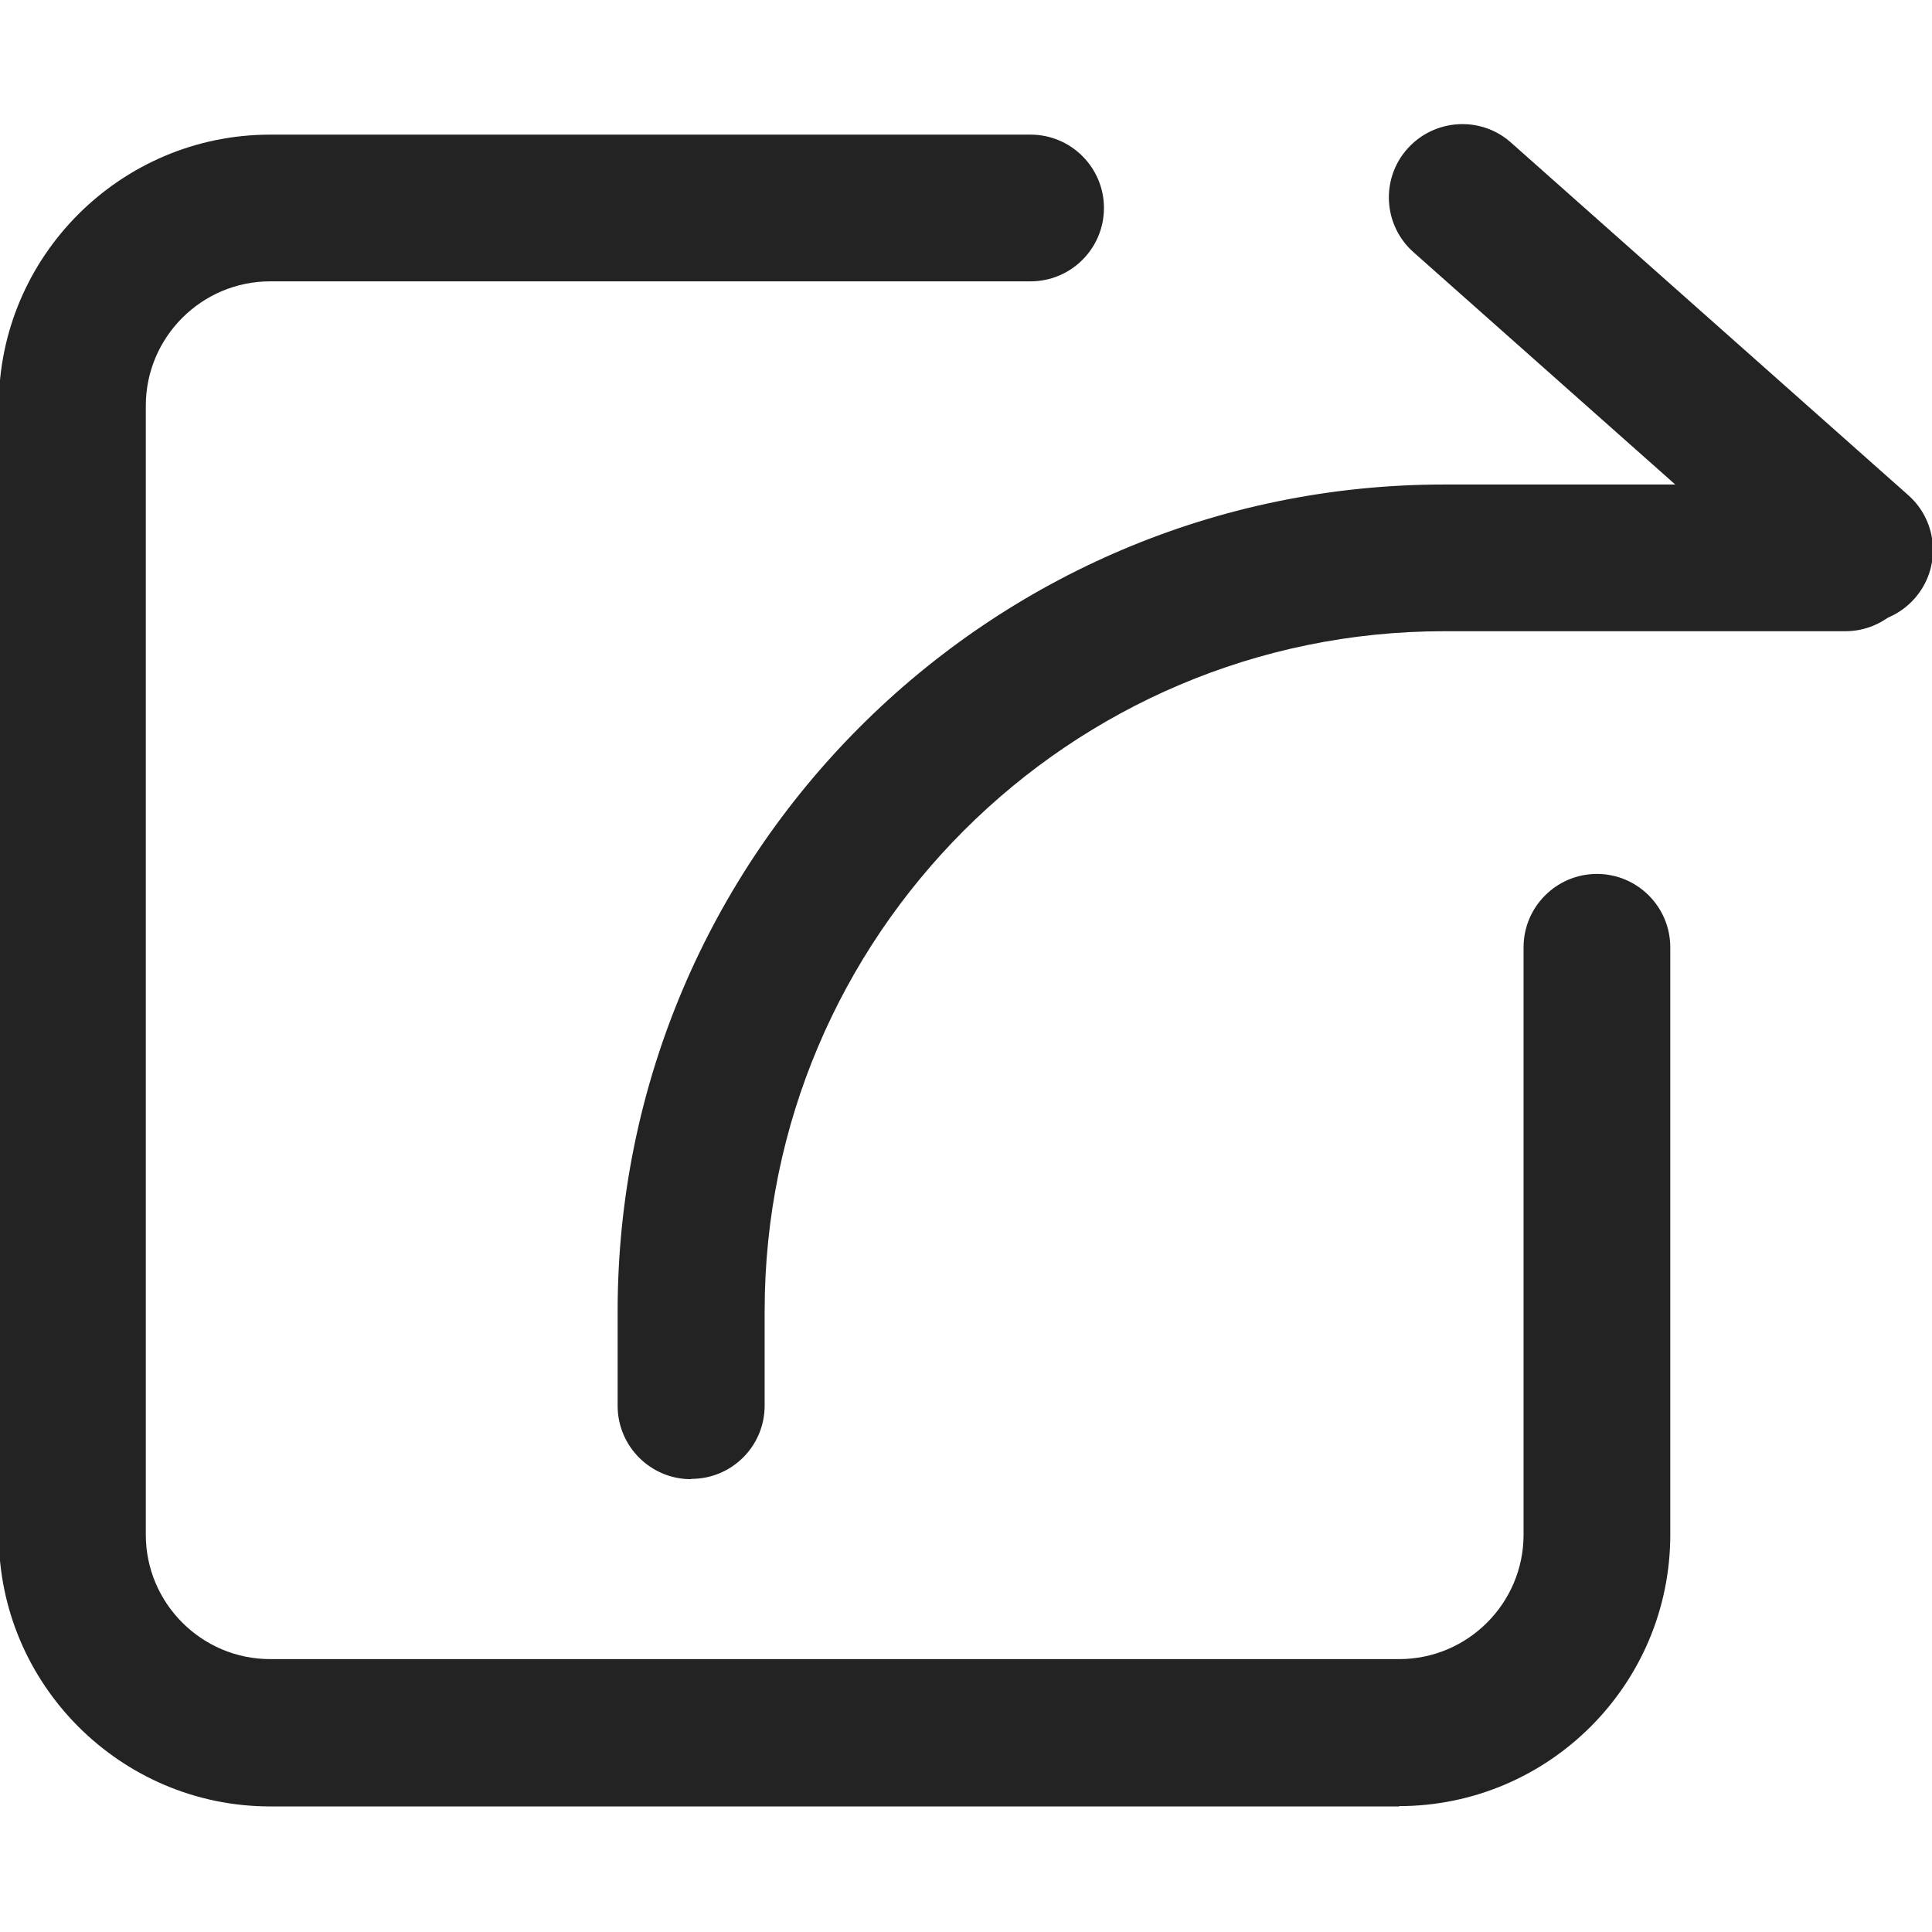 <?xml version="1.0" encoding="UTF-8"?>
<svg id="_图层_1" data-name="图层 1" xmlns="http://www.w3.org/2000/svg" version="1.1" xmlns:xlink="http://www.w3.org/1999/xlink" viewBox="0 0 64 64">
  <defs>
    <style type="text/css">
      .cls-1 {
        fill: none;
      }

      .cls-1, .cls-2 {
        stroke-width: 0px;
      }

      .cls-2 {
        fill: #232323;
      }

      .cls-3 {
        clip-path: url(#clippath);
      }
    </style>
    <clipPath id="clippath">
      <rect class="cls-1" x="-.03" y="4.09" width="64.05" height="55.82"/>
    </clipPath>
  </defs>
  <g class="cls-3">
    <path class="cls-2" d="M46.36,59.84H8.95C4,59.84-.04,55.8-.04,50.85V13.44C-.04,8.49,4,4.46,8.95,4.46h25.19c1.34,0,2.43,1.09,2.43,2.43s-1.09,2.43-2.43,2.43H8.95c-2.27,0-4.12,1.85-4.12,4.12v37.4c0,2.27,1.85,4.12,4.12,4.12h37.4c2.27,0,4.12-1.85,4.12-4.12v-19.46c0-1.34,1.09-2.43,2.43-2.43s2.43,1.09,2.43,2.43v19.46c0,4.96-4.03,8.99-8.99,8.99h0ZM46.36,59.84"/>
    <path class="cls-2" d="M22.89,49c-1.34,0-2.43-1.09-2.43-2.43v-3.14c0-15.1,12.28-27.38,27.38-27.38h13.29c1.34,0,2.43,1.09,2.43,2.43s-1.09,2.43-2.43,2.43h-13.29c-12.41,0-22.51,10.1-22.51,22.51v3.14c0,1.35-1.09,2.43-2.43,2.43h0ZM22.89,49"/>
    <path class="cls-2" d="M61.6,20.65c-.57,0-1.15-.2-1.61-.61l-13.16-11.68c-1.01-.89-1.1-2.43-.21-3.43.89-1,2.43-1.1,3.43-.21l13.16,11.68c1.01.89,1.1,2.43.21,3.43-.48.54-1.15.82-1.82.82h0ZM61.6,20.65"/>
  </g>
</svg>